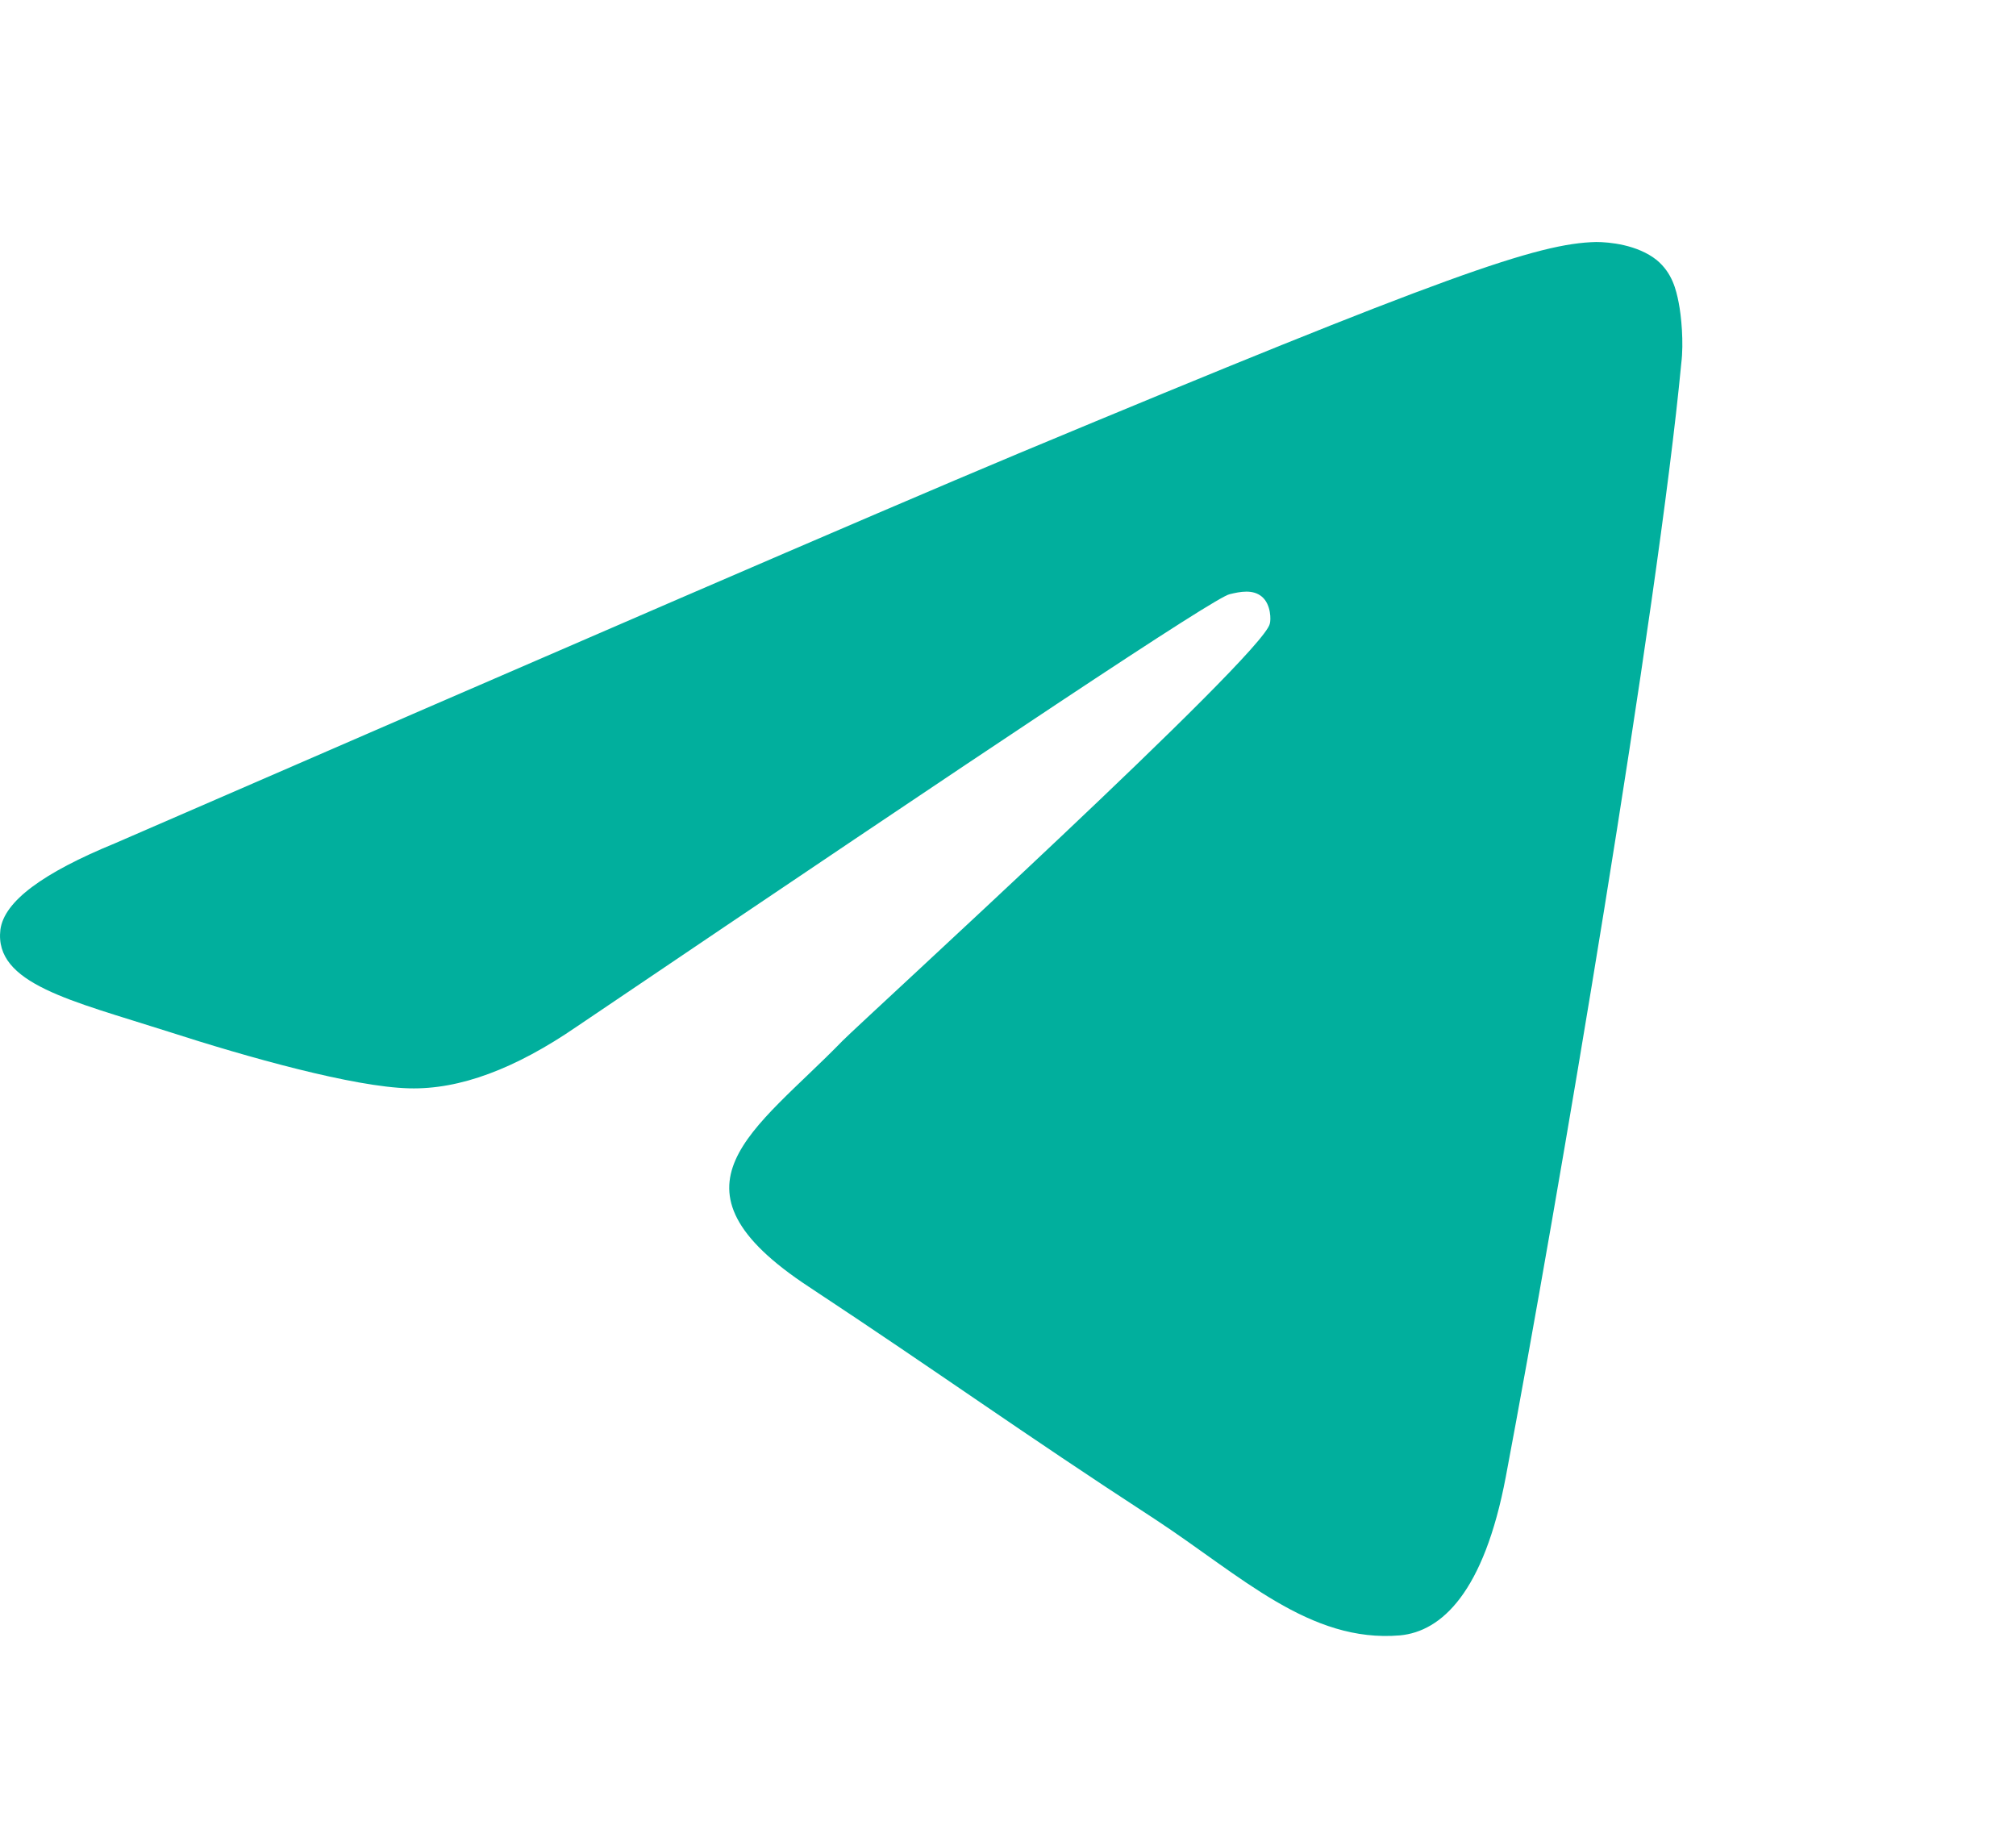 <svg width="31" height="28" viewBox="0 0 31 28" fill="none" xmlns="http://www.w3.org/2000/svg">
<g clip-path="url(#clip0_2009_8)">
<path fill-rule="evenodd" clip-rule="evenodd" d="M1.771 12.965C8.714 9.95 13.336 7.946 15.657 6.974C22.263 4.217 23.651 3.741 24.544 3.721C24.742 3.721 25.179 3.761 25.476 3.999C25.714 4.197 25.774 4.455 25.813 4.653C25.853 4.852 25.893 5.268 25.853 5.586C25.496 9.355 23.949 18.499 23.155 22.705C22.818 24.49 22.163 25.085 21.529 25.145C20.14 25.264 19.089 24.232 17.76 23.359C15.657 21.991 14.487 21.138 12.443 19.789C10.083 18.241 11.61 17.389 12.959 16C13.316 15.643 19.406 10.088 19.525 9.593C19.545 9.533 19.545 9.295 19.406 9.176C19.267 9.057 19.069 9.097 18.91 9.136C18.692 9.176 15.359 11.398 8.873 15.782C7.921 16.436 7.068 16.754 6.294 16.734C5.441 16.714 3.814 16.258 2.585 15.861C1.097 15.385 -0.093 15.127 0.006 14.294C0.065 13.857 0.66 13.421 1.771 12.965Z" fill="#01AF9D"/>
</g>
<defs>
<clipPath id="clip0_2009_8">
<rect width="31" height="28" fill="white"/>
</clipPath>
</defs>
</svg>

